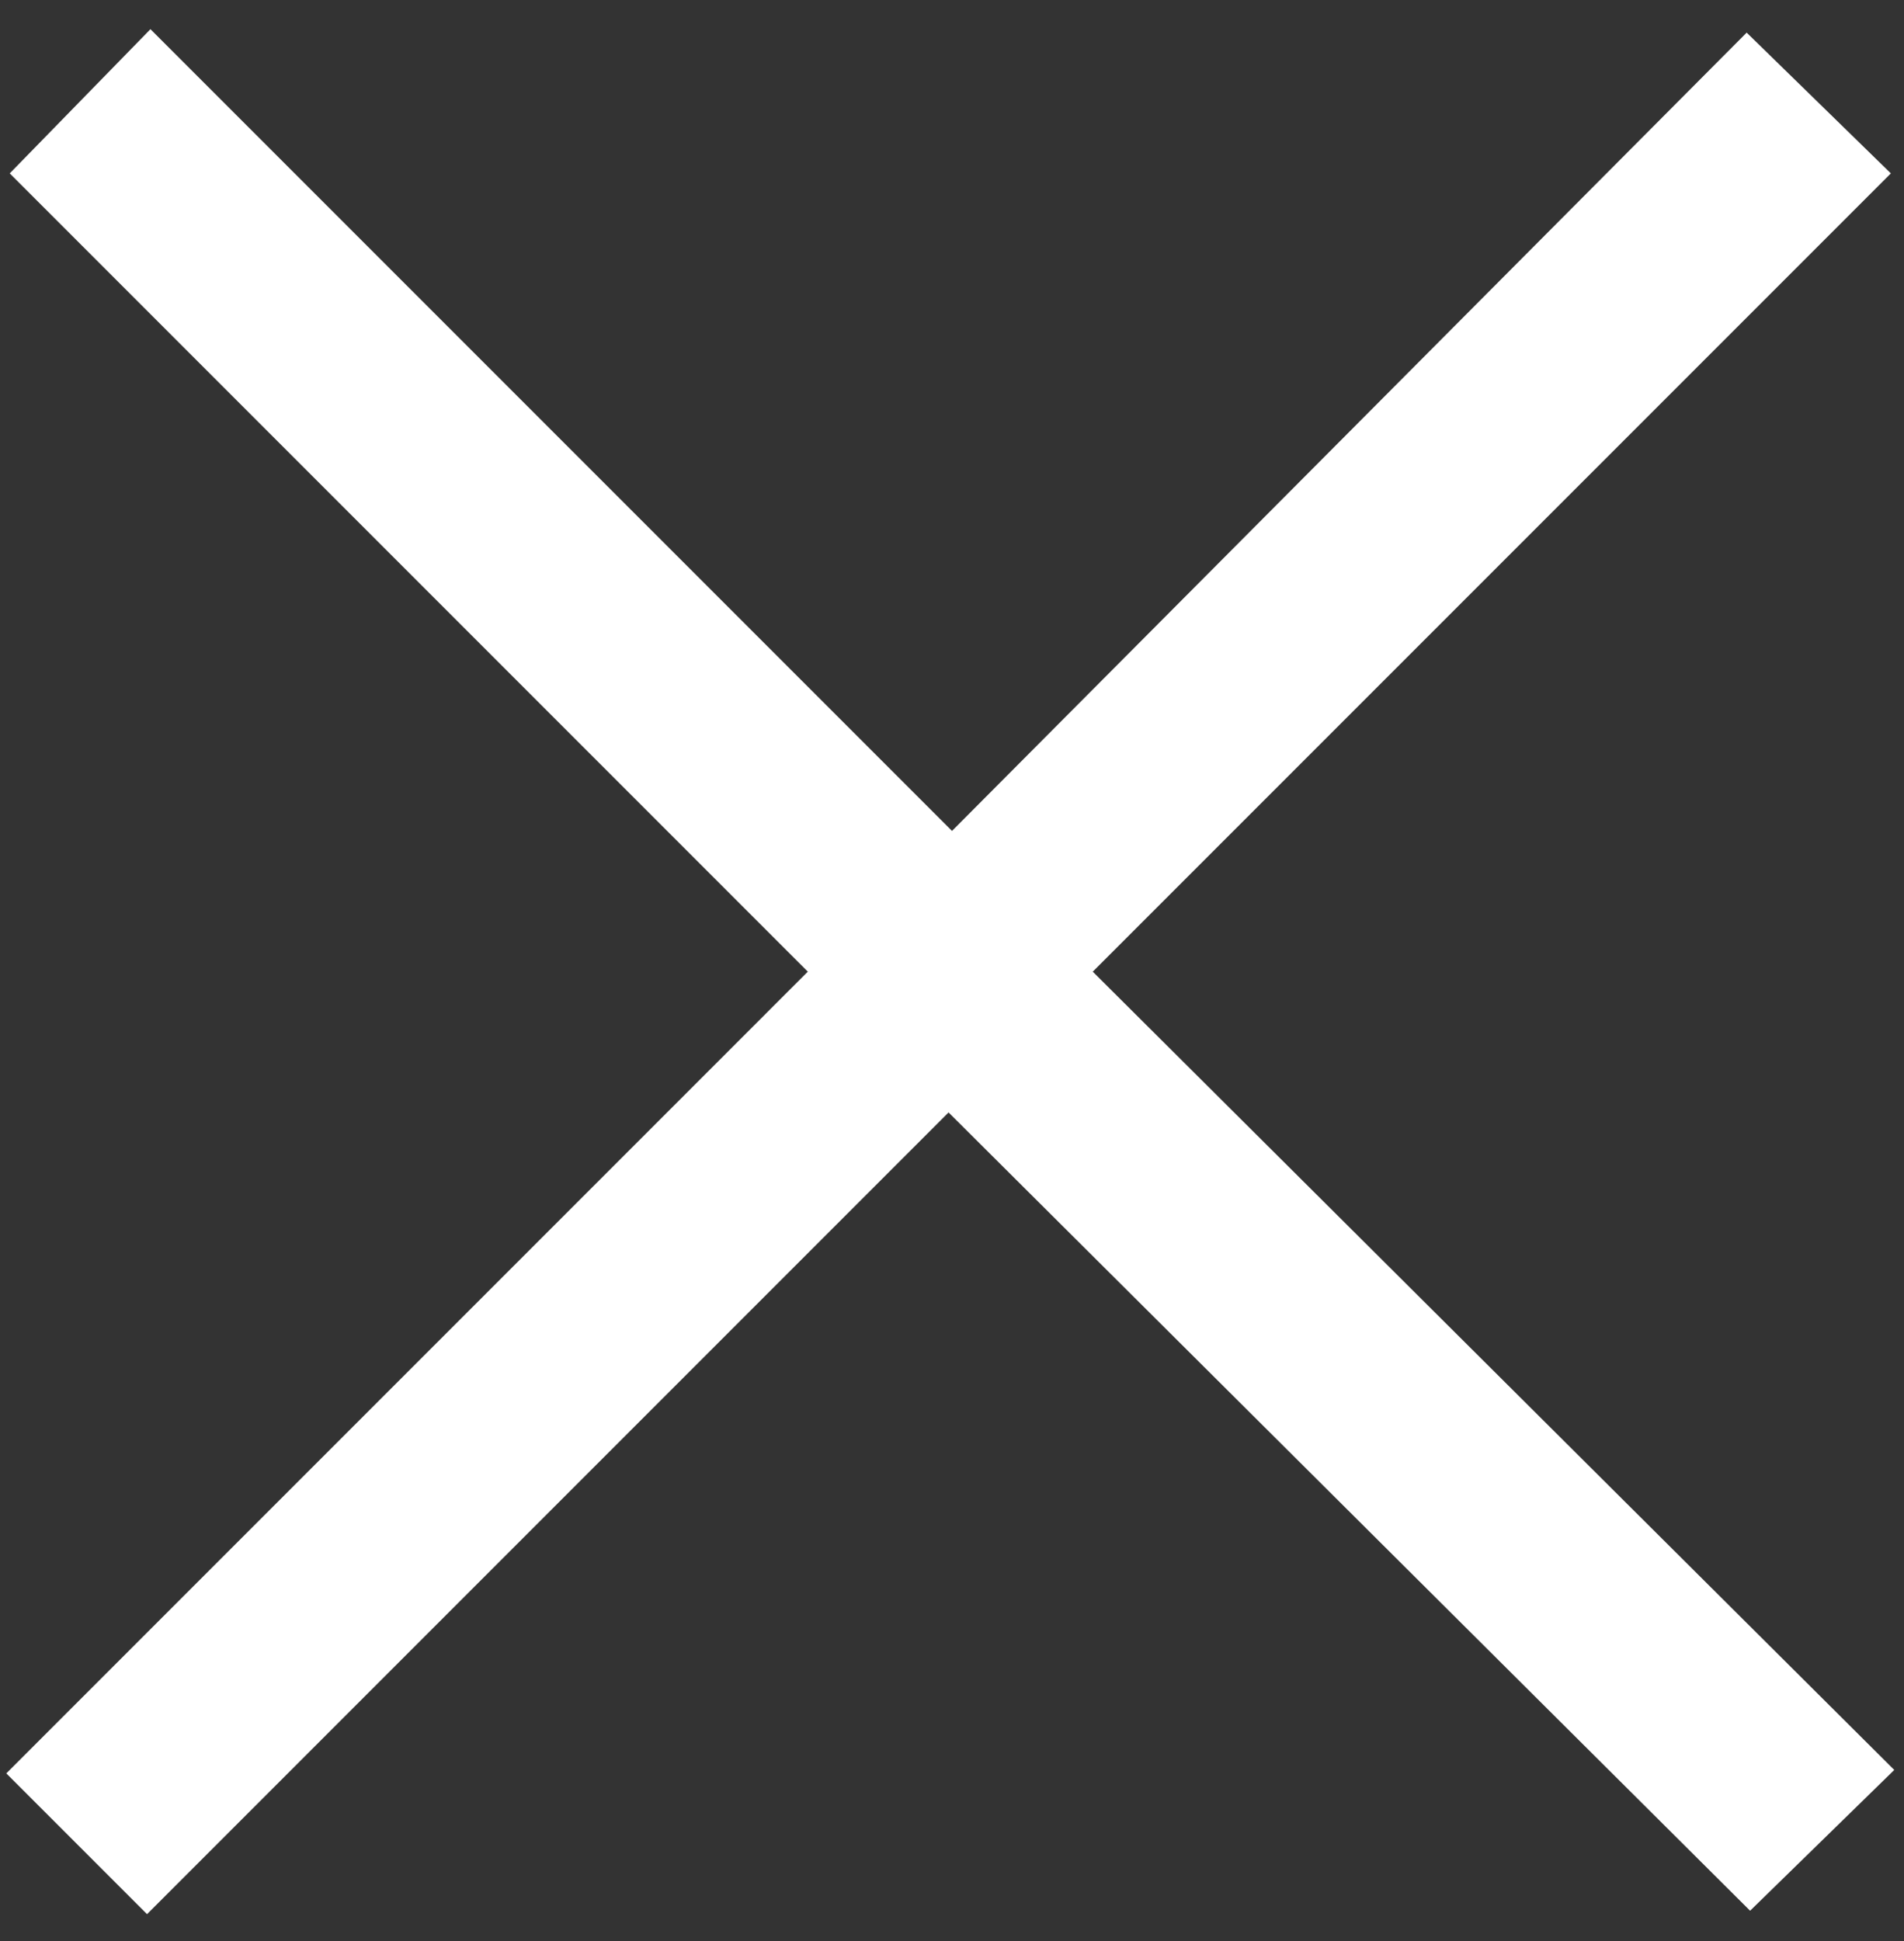 <svg width="52" height="53" viewBox="0 0 52 53" fill="none" xmlns="http://www.w3.org/2000/svg">
<rect x="0" y="0" width="52" height="53" fill="#333333" stroke="none"/>
<path d="M22.062 26.531L0.266 4.734L4.109 0.797L26 22.688L47.703 0.891L51.641 4.734L29.844 26.531L51.734 48.328L47.797 52.172L25.906 30.375L4.016 52.266L0.172 48.422L22.062 26.531Z" fill="white"/>
</svg>
